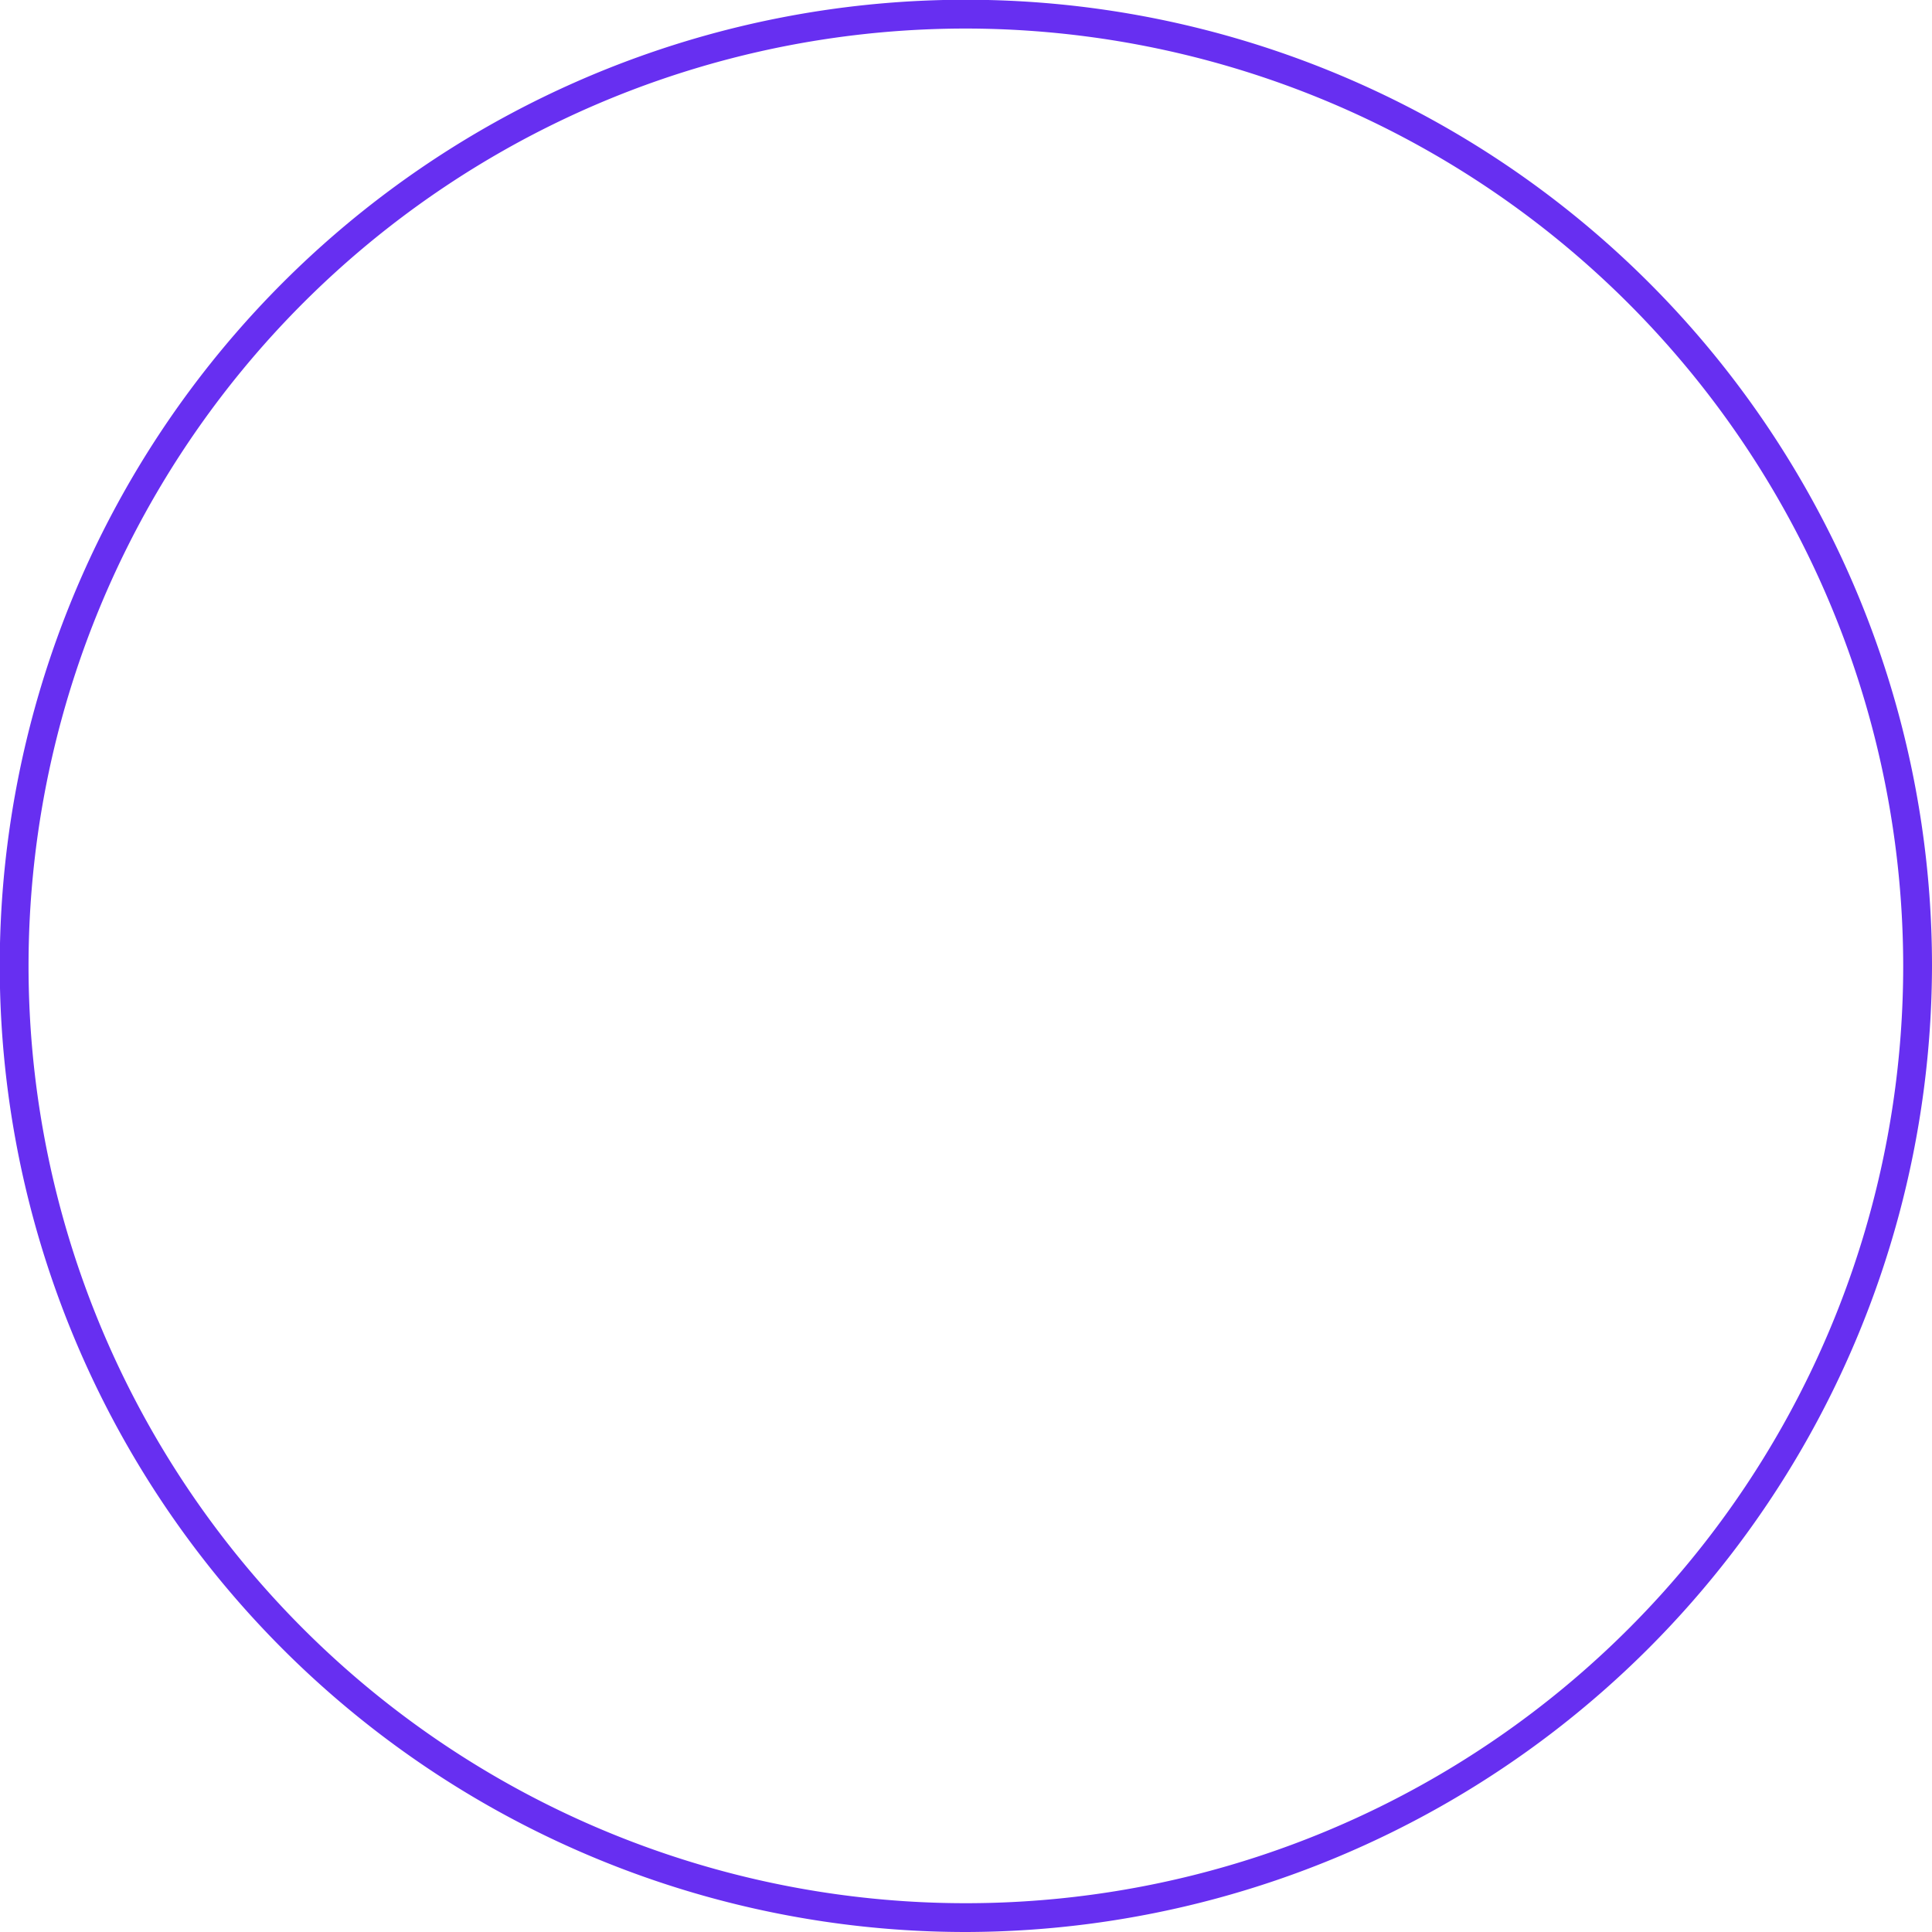 <svg xmlns="http://www.w3.org/2000/svg" viewBox="0 0 77.83 77.83"><defs><style>.cls-1{fill:#672ff1;}</style></defs><g id="Capa_2" data-name="Capa 2"><g id="Capa_3" data-name="Capa 3"><path class="cls-1" d="M38.91,77.83A38.92,38.92,0,1,1,77.83,38.91,39,39,0,0,1,38.91,77.83Zm0-76.68A37.76,37.76,0,1,0,76.67,38.91,37.8,37.8,0,0,0,38.91,1.15Z"></path></g></g></svg>